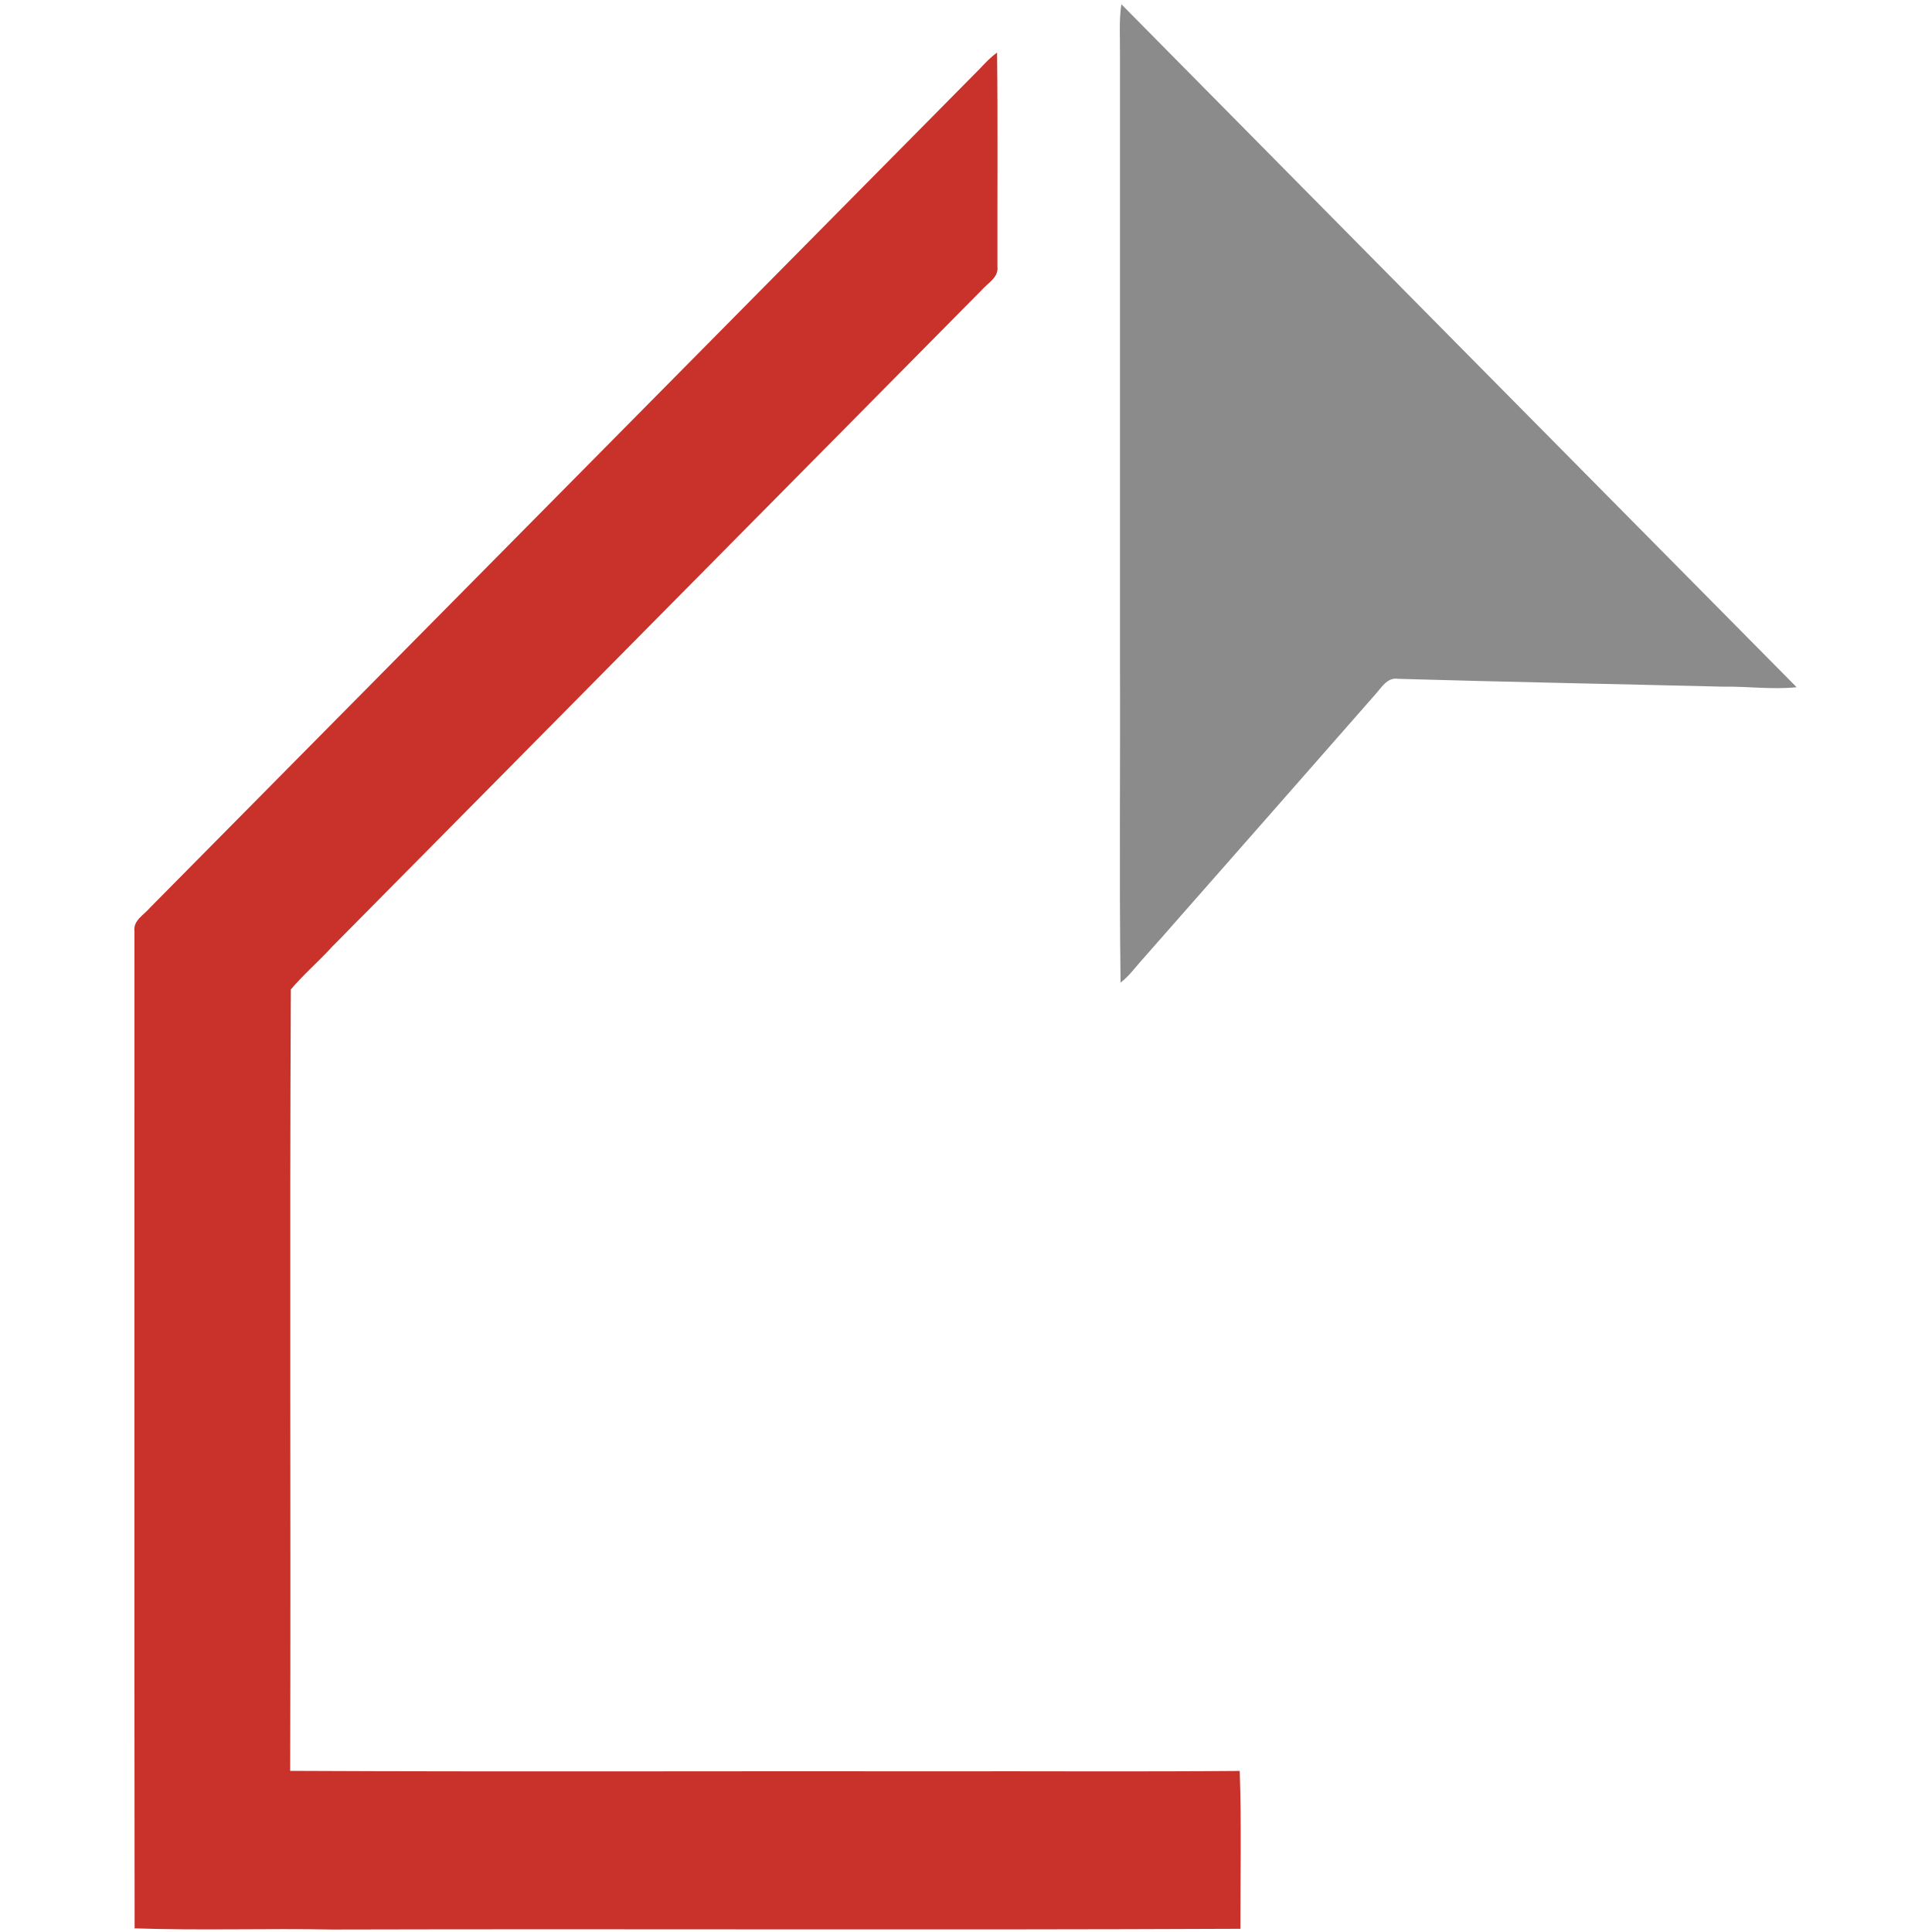 <svg width="102" height="102" viewBox="0 0 102 102" fill="none" xmlns="http://www.w3.org/2000/svg">
<g clip-path="url(#clip0_1216_398)">
<path d="M59.201 0.223C71.078 12.251 82.967 24.264 94.854 36.282C93.563 36.416 92.265 36.231 90.97 36.253C85.256 36.112 79.537 36.006 73.823 35.839C73.23 35.739 72.924 36.325 72.583 36.692C68.456 41.392 64.333 46.096 60.196 50.788C59.866 51.166 59.564 51.572 59.16 51.876C59.087 46.217 59.15 40.556 59.129 34.895C59.131 24.213 59.127 13.53 59.129 2.846C59.136 1.971 59.074 1.092 59.201 0.223Z" fill="#8A8B8A"/>
<path d="M51.743 3.615C52.024 3.317 52.304 3.015 52.64 2.778C52.685 6.542 52.651 10.306 52.659 14.07C52.734 14.655 52.142 14.943 51.818 15.326C40.388 26.869 28.976 38.429 17.544 49.972C16.838 50.747 16.035 51.436 15.355 52.236C15.286 65.986 15.357 79.741 15.32 93.493C26.736 93.548 38.154 93.501 49.57 93.516C54.864 93.505 60.158 93.542 65.451 93.497C65.549 96.272 65.482 99.054 65.488 101.831C49.509 101.902 33.521 101.828 17.54 101.869C14.062 101.804 10.582 101.926 7.107 101.808C7.087 84.258 7.103 66.708 7.099 49.158C7.026 48.584 7.615 48.295 7.93 47.911C22.538 33.15 37.136 18.378 51.743 3.615Z" fill="#C9322B"/>
</g>
<defs>
<clipPath id="clip0_1216_398">
<rect width="102" height="102" fill="white"/>
</clipPath>
</defs>
</svg>
